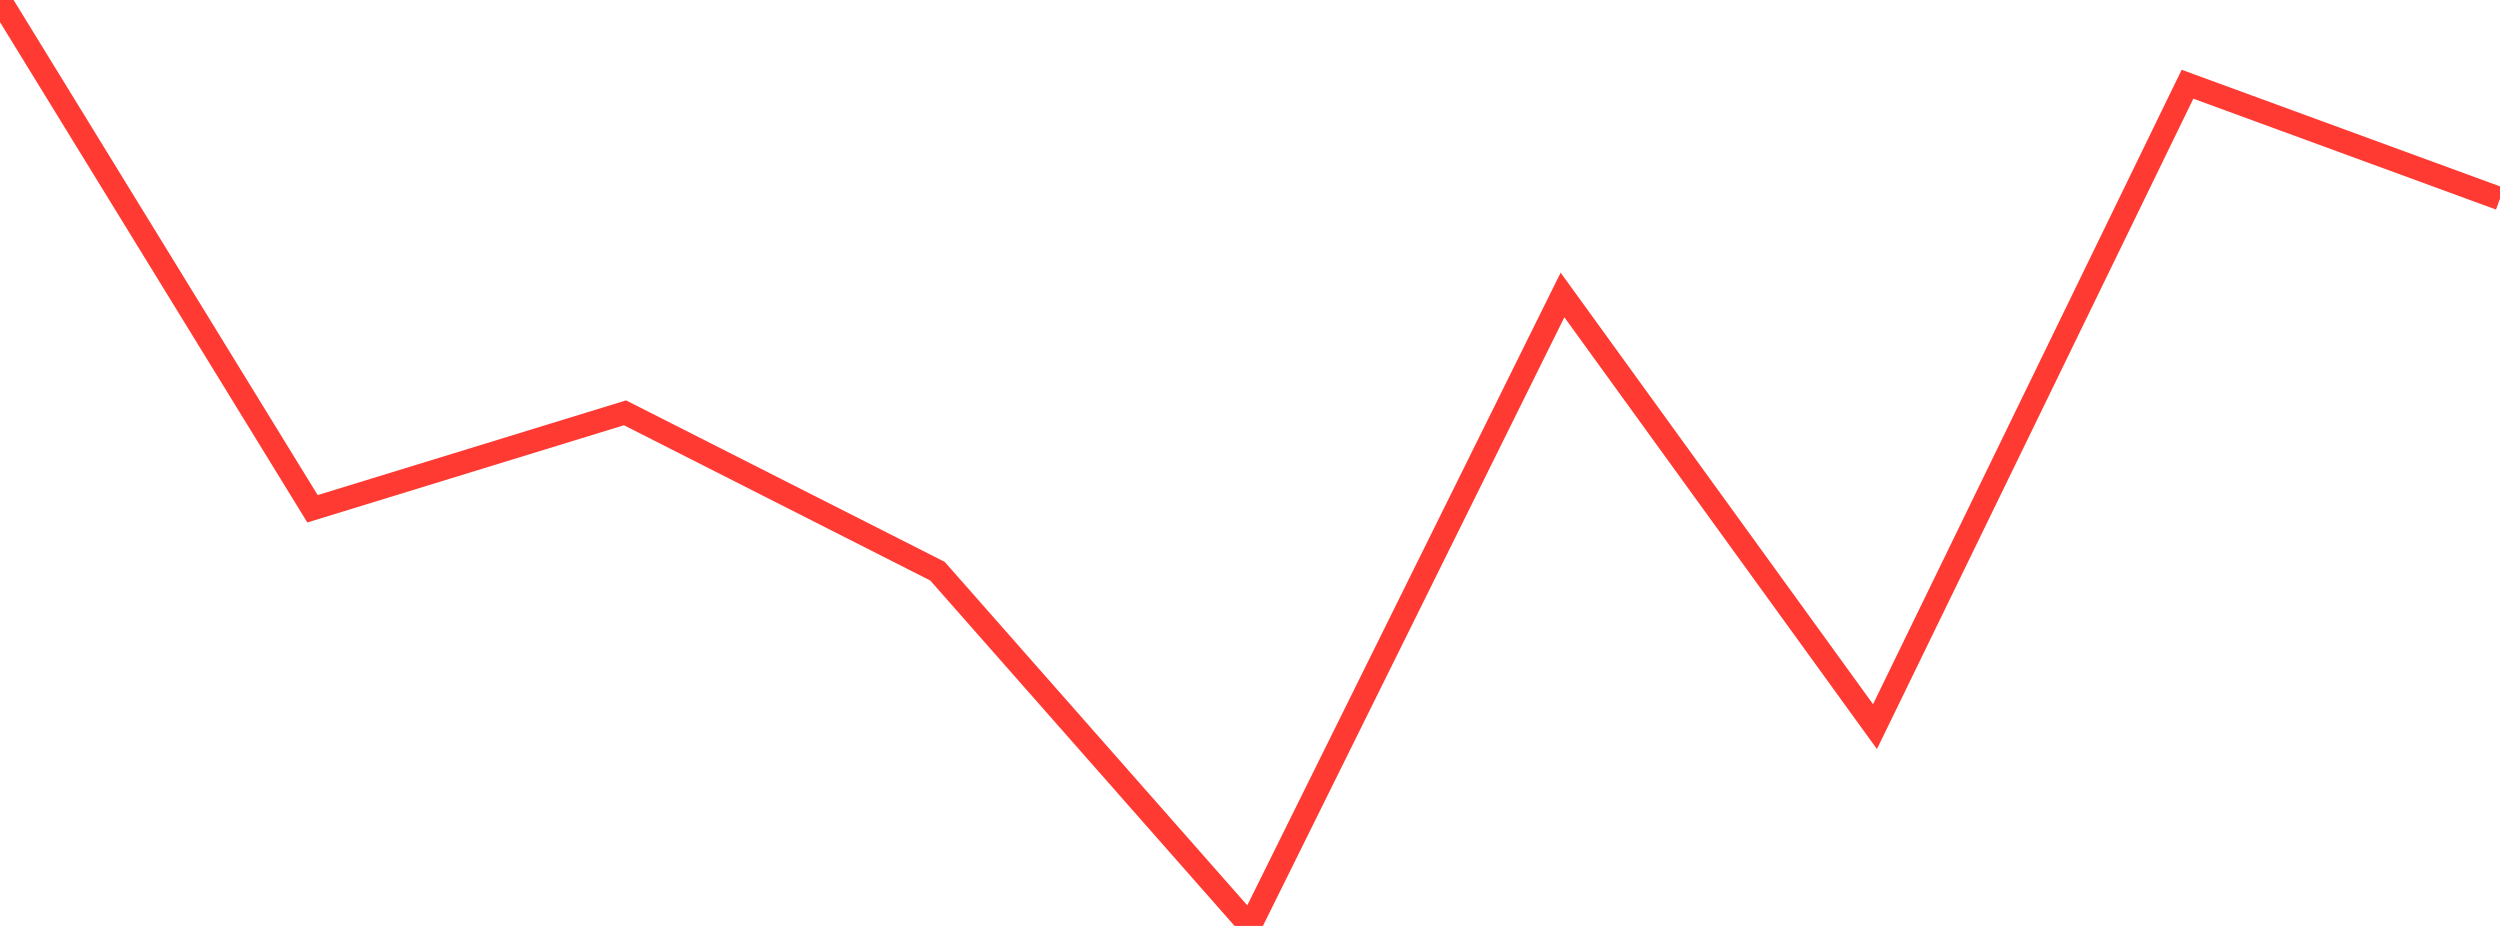 <?xml version="1.0" standalone="no"?>
<!DOCTYPE svg PUBLIC "-//W3C//DTD SVG 1.1//EN" "http://www.w3.org/Graphics/SVG/1.1/DTD/svg11.dtd">

<svg width="135" height="50" viewBox="0 0 135 50" preserveAspectRatio="none" 
  xmlns="http://www.w3.org/2000/svg"
  xmlns:xlink="http://www.w3.org/1999/xlink">


<polyline points="0.0, 0.0 16.875, 27.474 33.75, 22.292 50.625, 30.845 67.5, 50.0 84.375, 15.928 101.25, 39.238 118.125, 4.548 135.0, 10.73" fill="none" stroke="#ff3a33" stroke-width="1.25"/>

</svg>